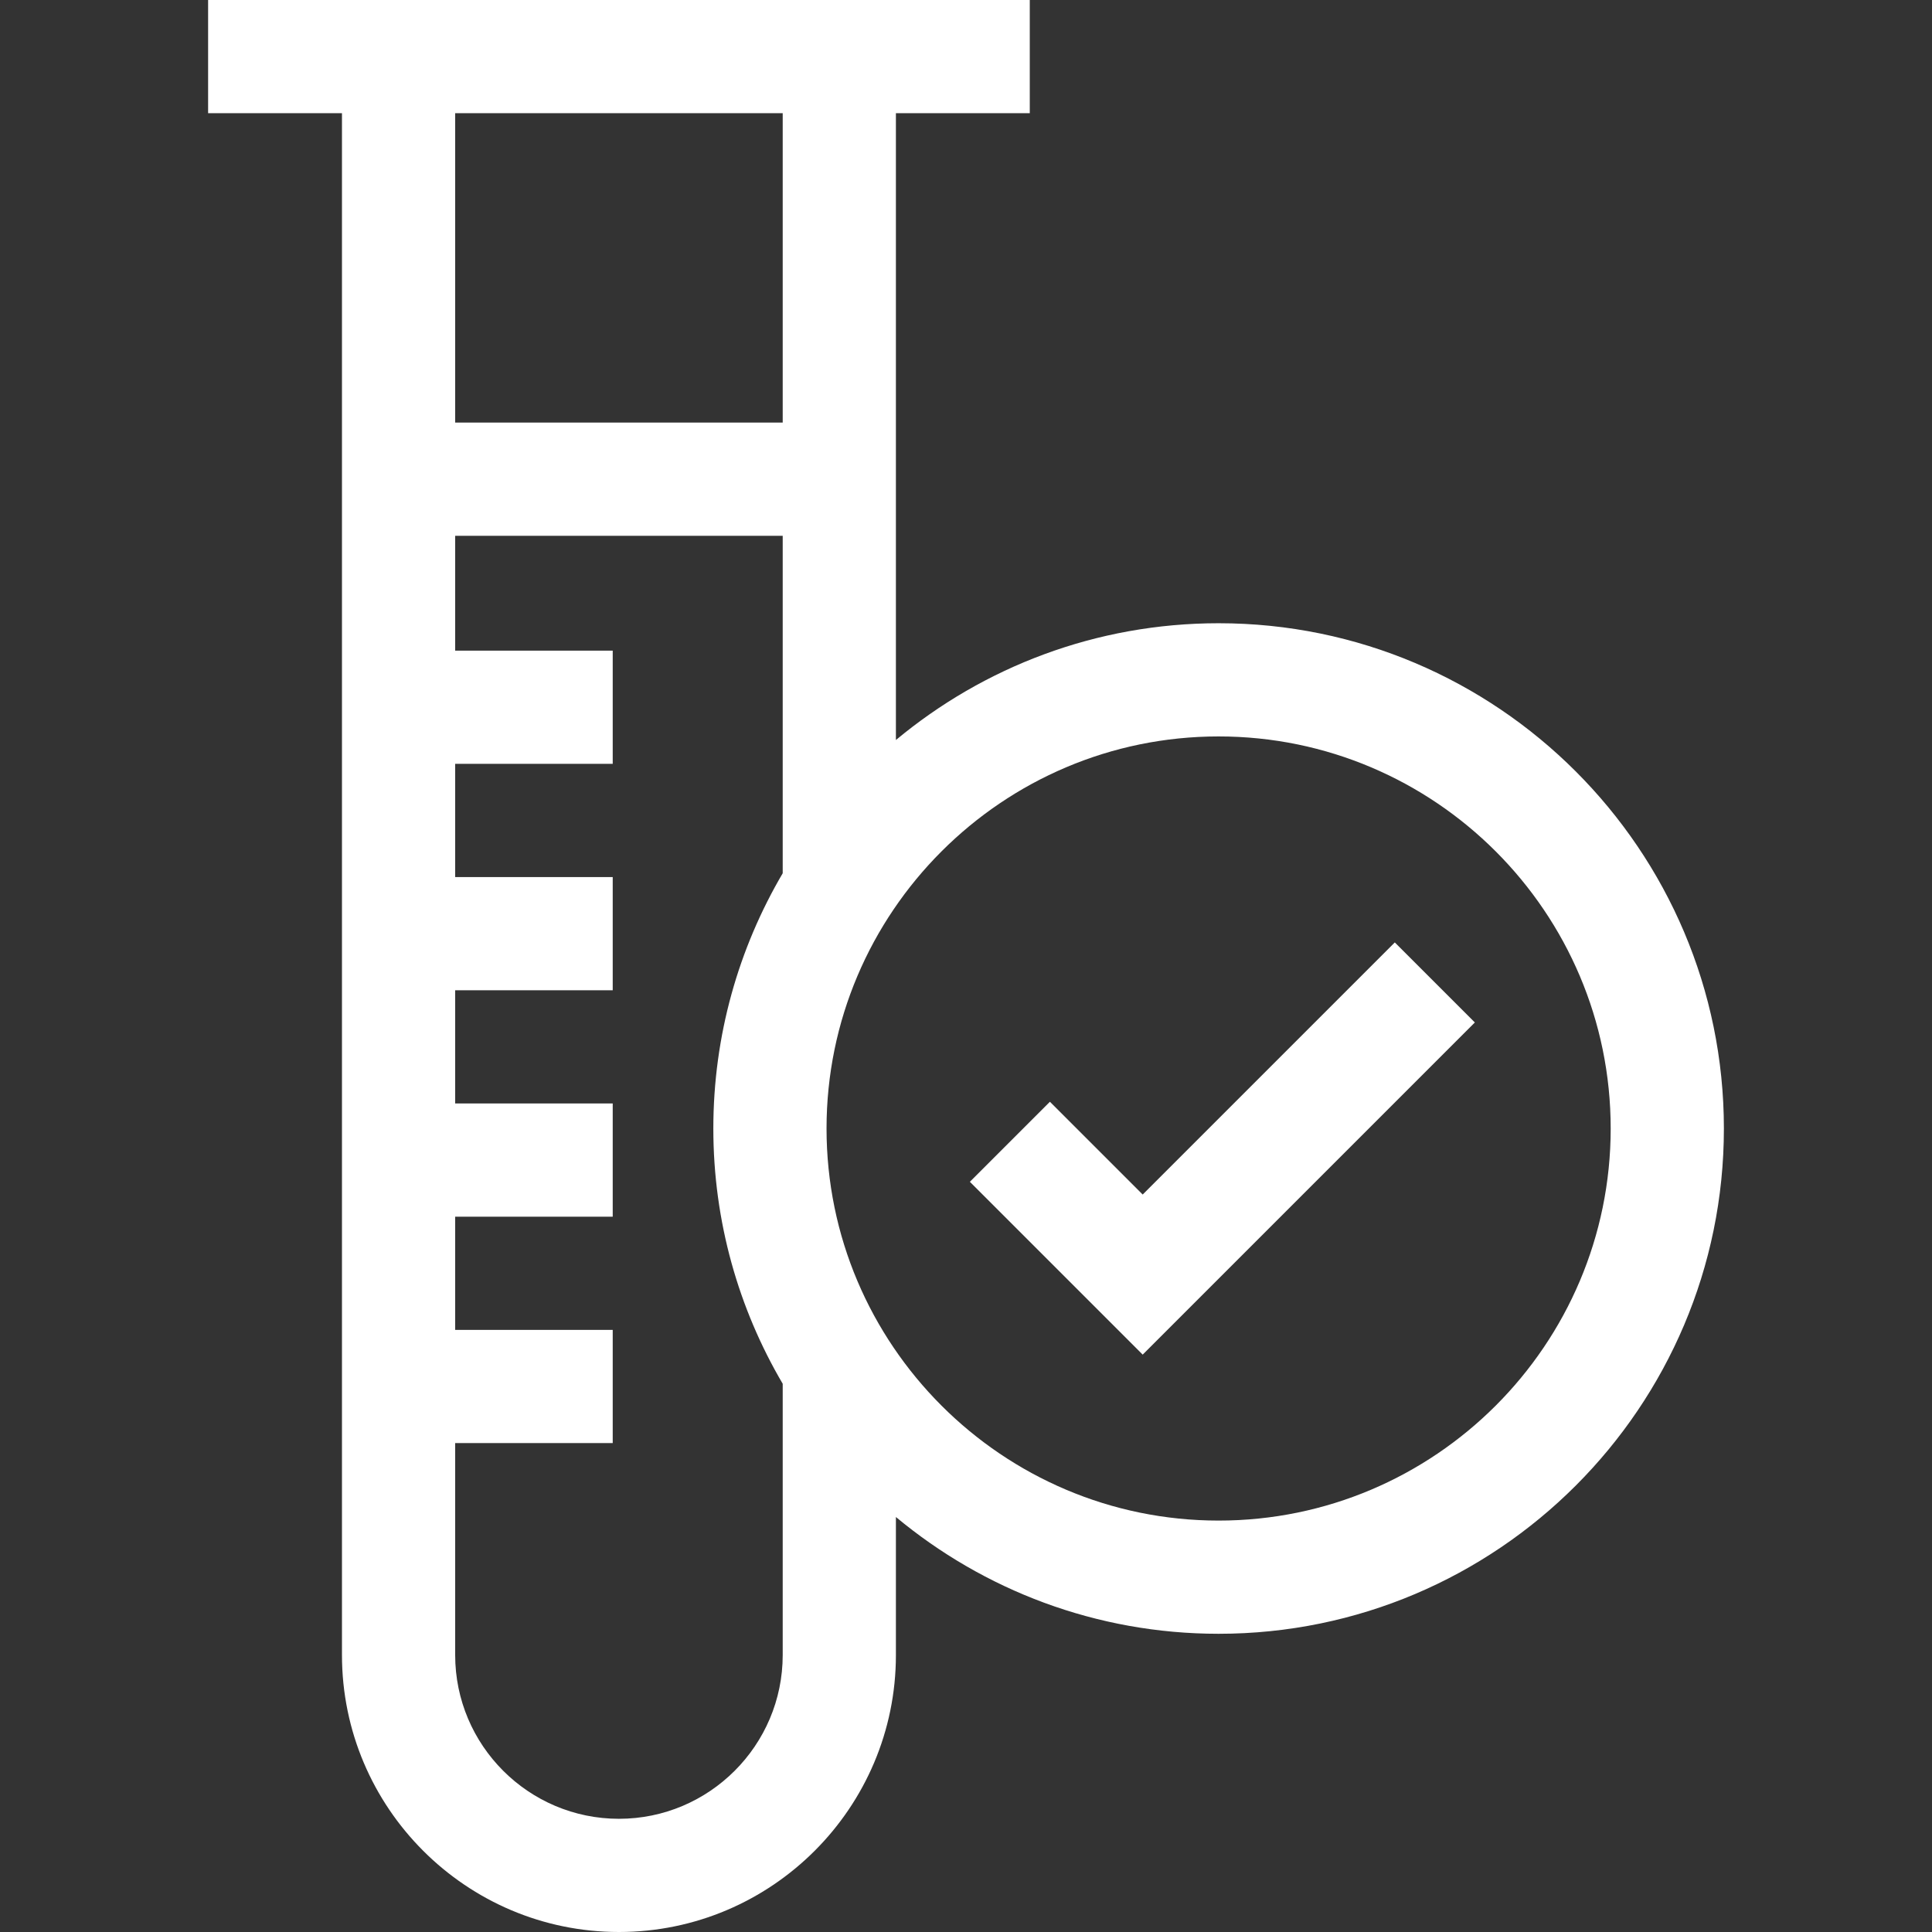 <svg xmlns="http://www.w3.org/2000/svg" xmlns:xlink="http://www.w3.org/1999/xlink" xmlns:svgjs="http://svgjs.dev/svgjs" id="Capa_1" height="300" viewBox="0 0 512 512" width="300"><rect x="0" y="0" width="512" height="512" fill="#333333" stroke="none"/><g width="100%" height="100%" transform="matrix(1,0,0,1,0,0)"><g><path d="m302.825 316.562-24.585-24.584-21.213 21.212 45.798 45.798 88.025-88.024-21.213-21.213z" fill="#ffffff" fill-opacity="1" data-original-color="#000000ff" stroke="none" stroke-opacity="1"></path><path d="m322.945 165.163c-32.487 0-62.306 11.633-85.519 30.947v-166.11h35.475v-30h-217.75v30h35.475v408.6c0 40.473 32.927 73.4 73.4 73.4s73.4-32.927 73.4-73.4v-36.577c23.213 19.314 53.031 30.947 85.519 30.947 73.835 0 133.904-60.069 133.904-133.904s-60.069-133.903-133.904-133.903zm-115.519-135.163v81.99h-86.8v-81.99zm-43.4 452c-23.931 0-43.4-19.469-43.4-43.4v-56.17h41.752v-30h-41.752v-30h41.752v-30h-41.752v-30h41.752v-30h-41.752v-30h41.752v-30h-41.752v-30.44h86.8v89.432c-11.677 19.864-18.385 42.984-18.385 67.645s6.709 47.781 18.385 67.645v71.888c0 23.931-19.469 43.4-43.4 43.4zm158.919-79.03c-57.293 0-103.904-46.611-103.904-103.904s46.611-103.904 103.904-103.904 103.904 46.611 103.904 103.904-46.611 103.904-103.904 103.904z" fill="#ffffff" fill-opacity="1" data-original-color="#000000ff" stroke="none" stroke-opacity="1"></path></g></g></svg>
